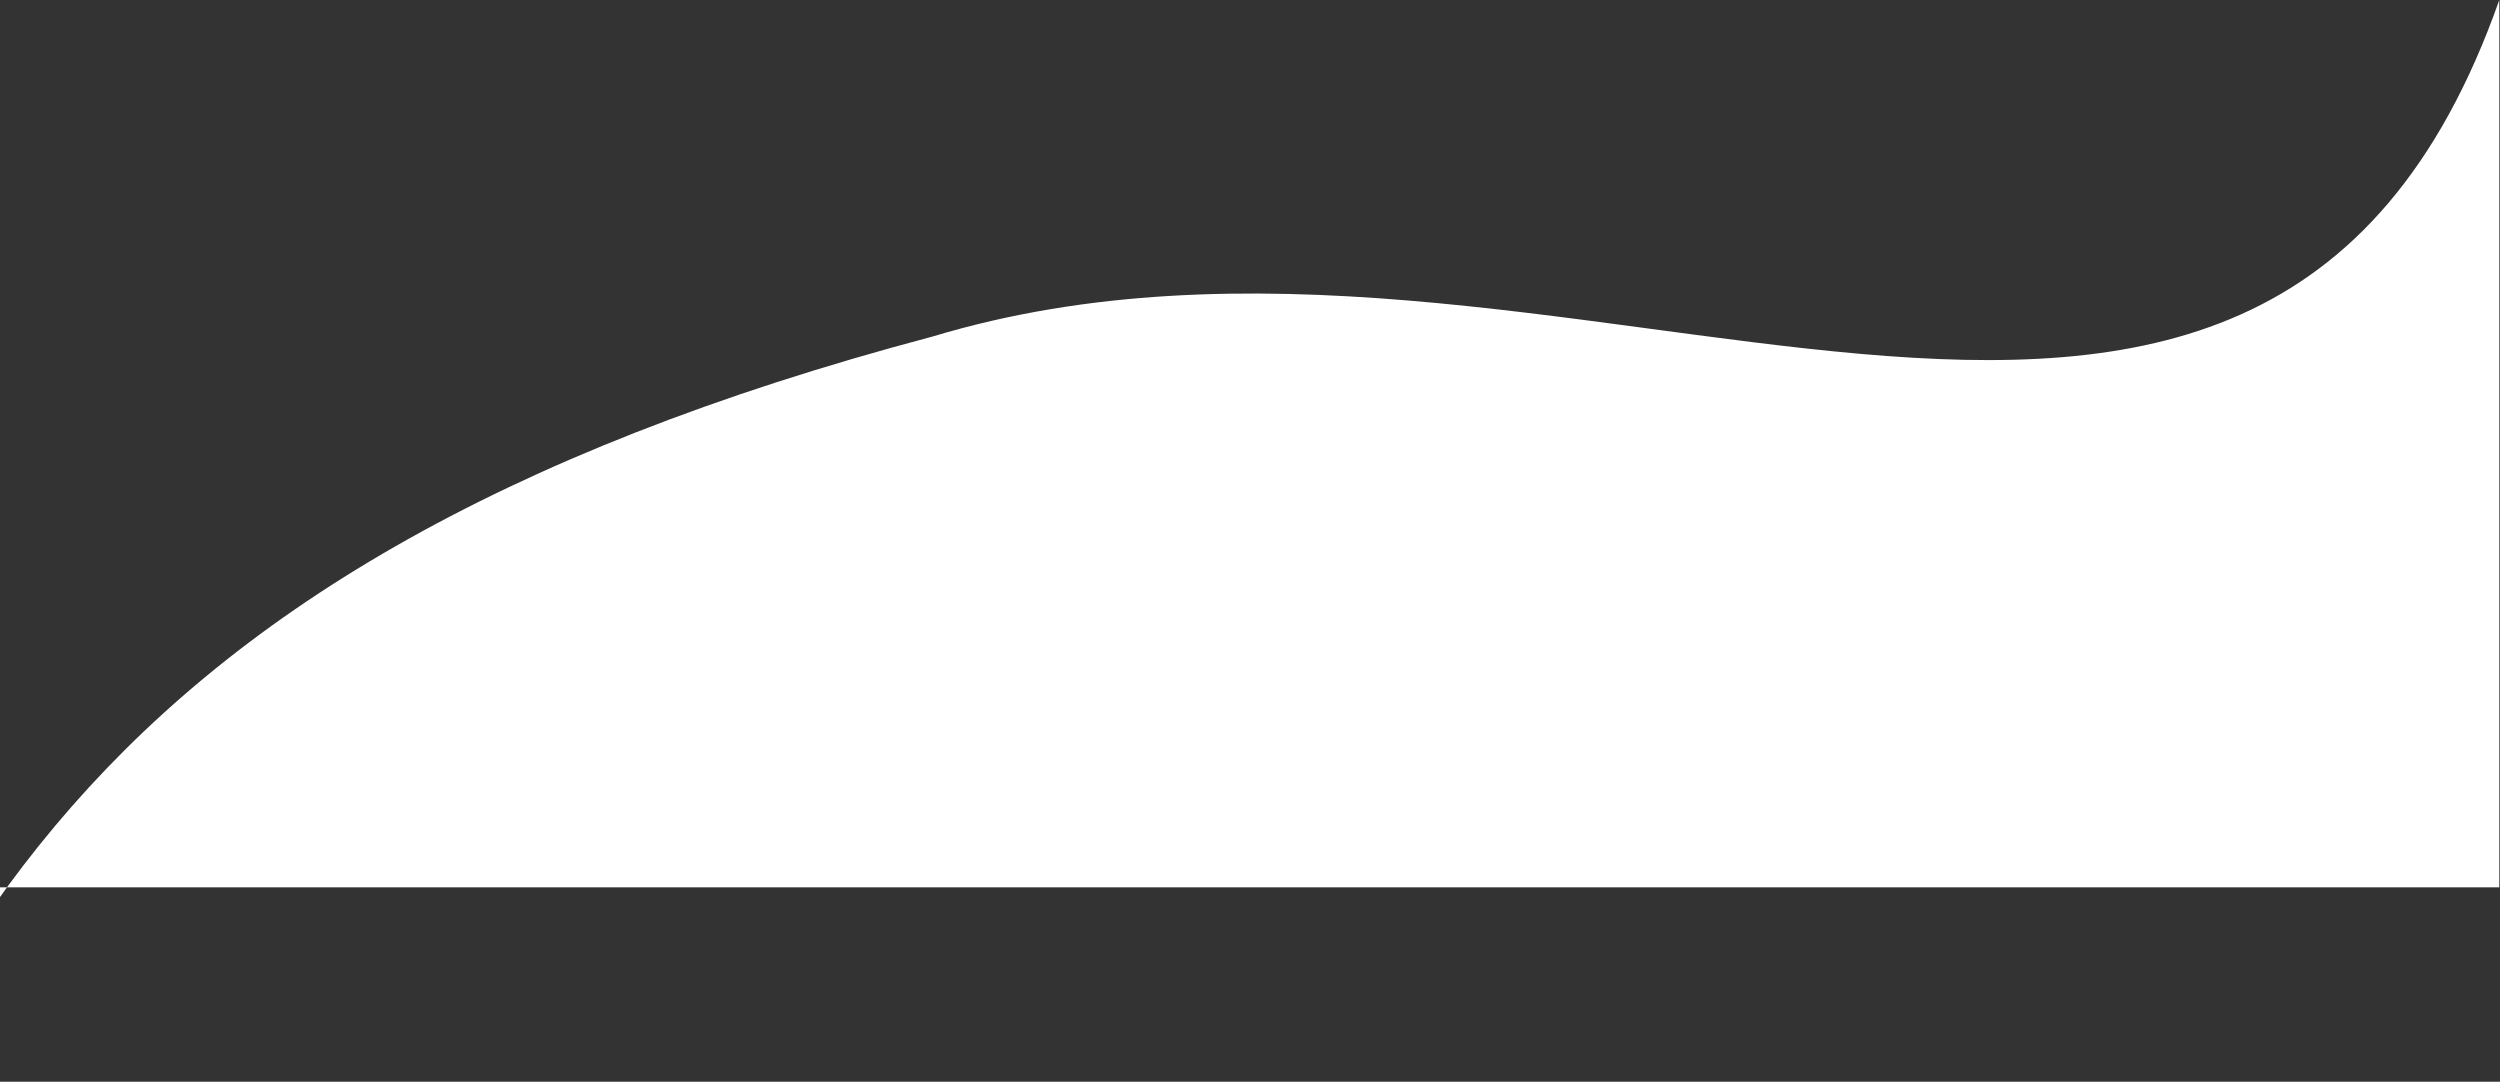 <?xml version="1.0" encoding="UTF-8"?> <svg xmlns="http://www.w3.org/2000/svg" width="1768" height="765" viewBox="0 0 1768 765" fill="none"><rect x="0" y="0" width="1768" height="765" fill="#333333" stroke="none"/><path d="M-206 1125C-88.5 701.5 41 402 659.5 238C1102 104.5 1597 483.5 1767.5 0V627.5H-103.5L-206 1125Z" fill="white"></path></svg> 